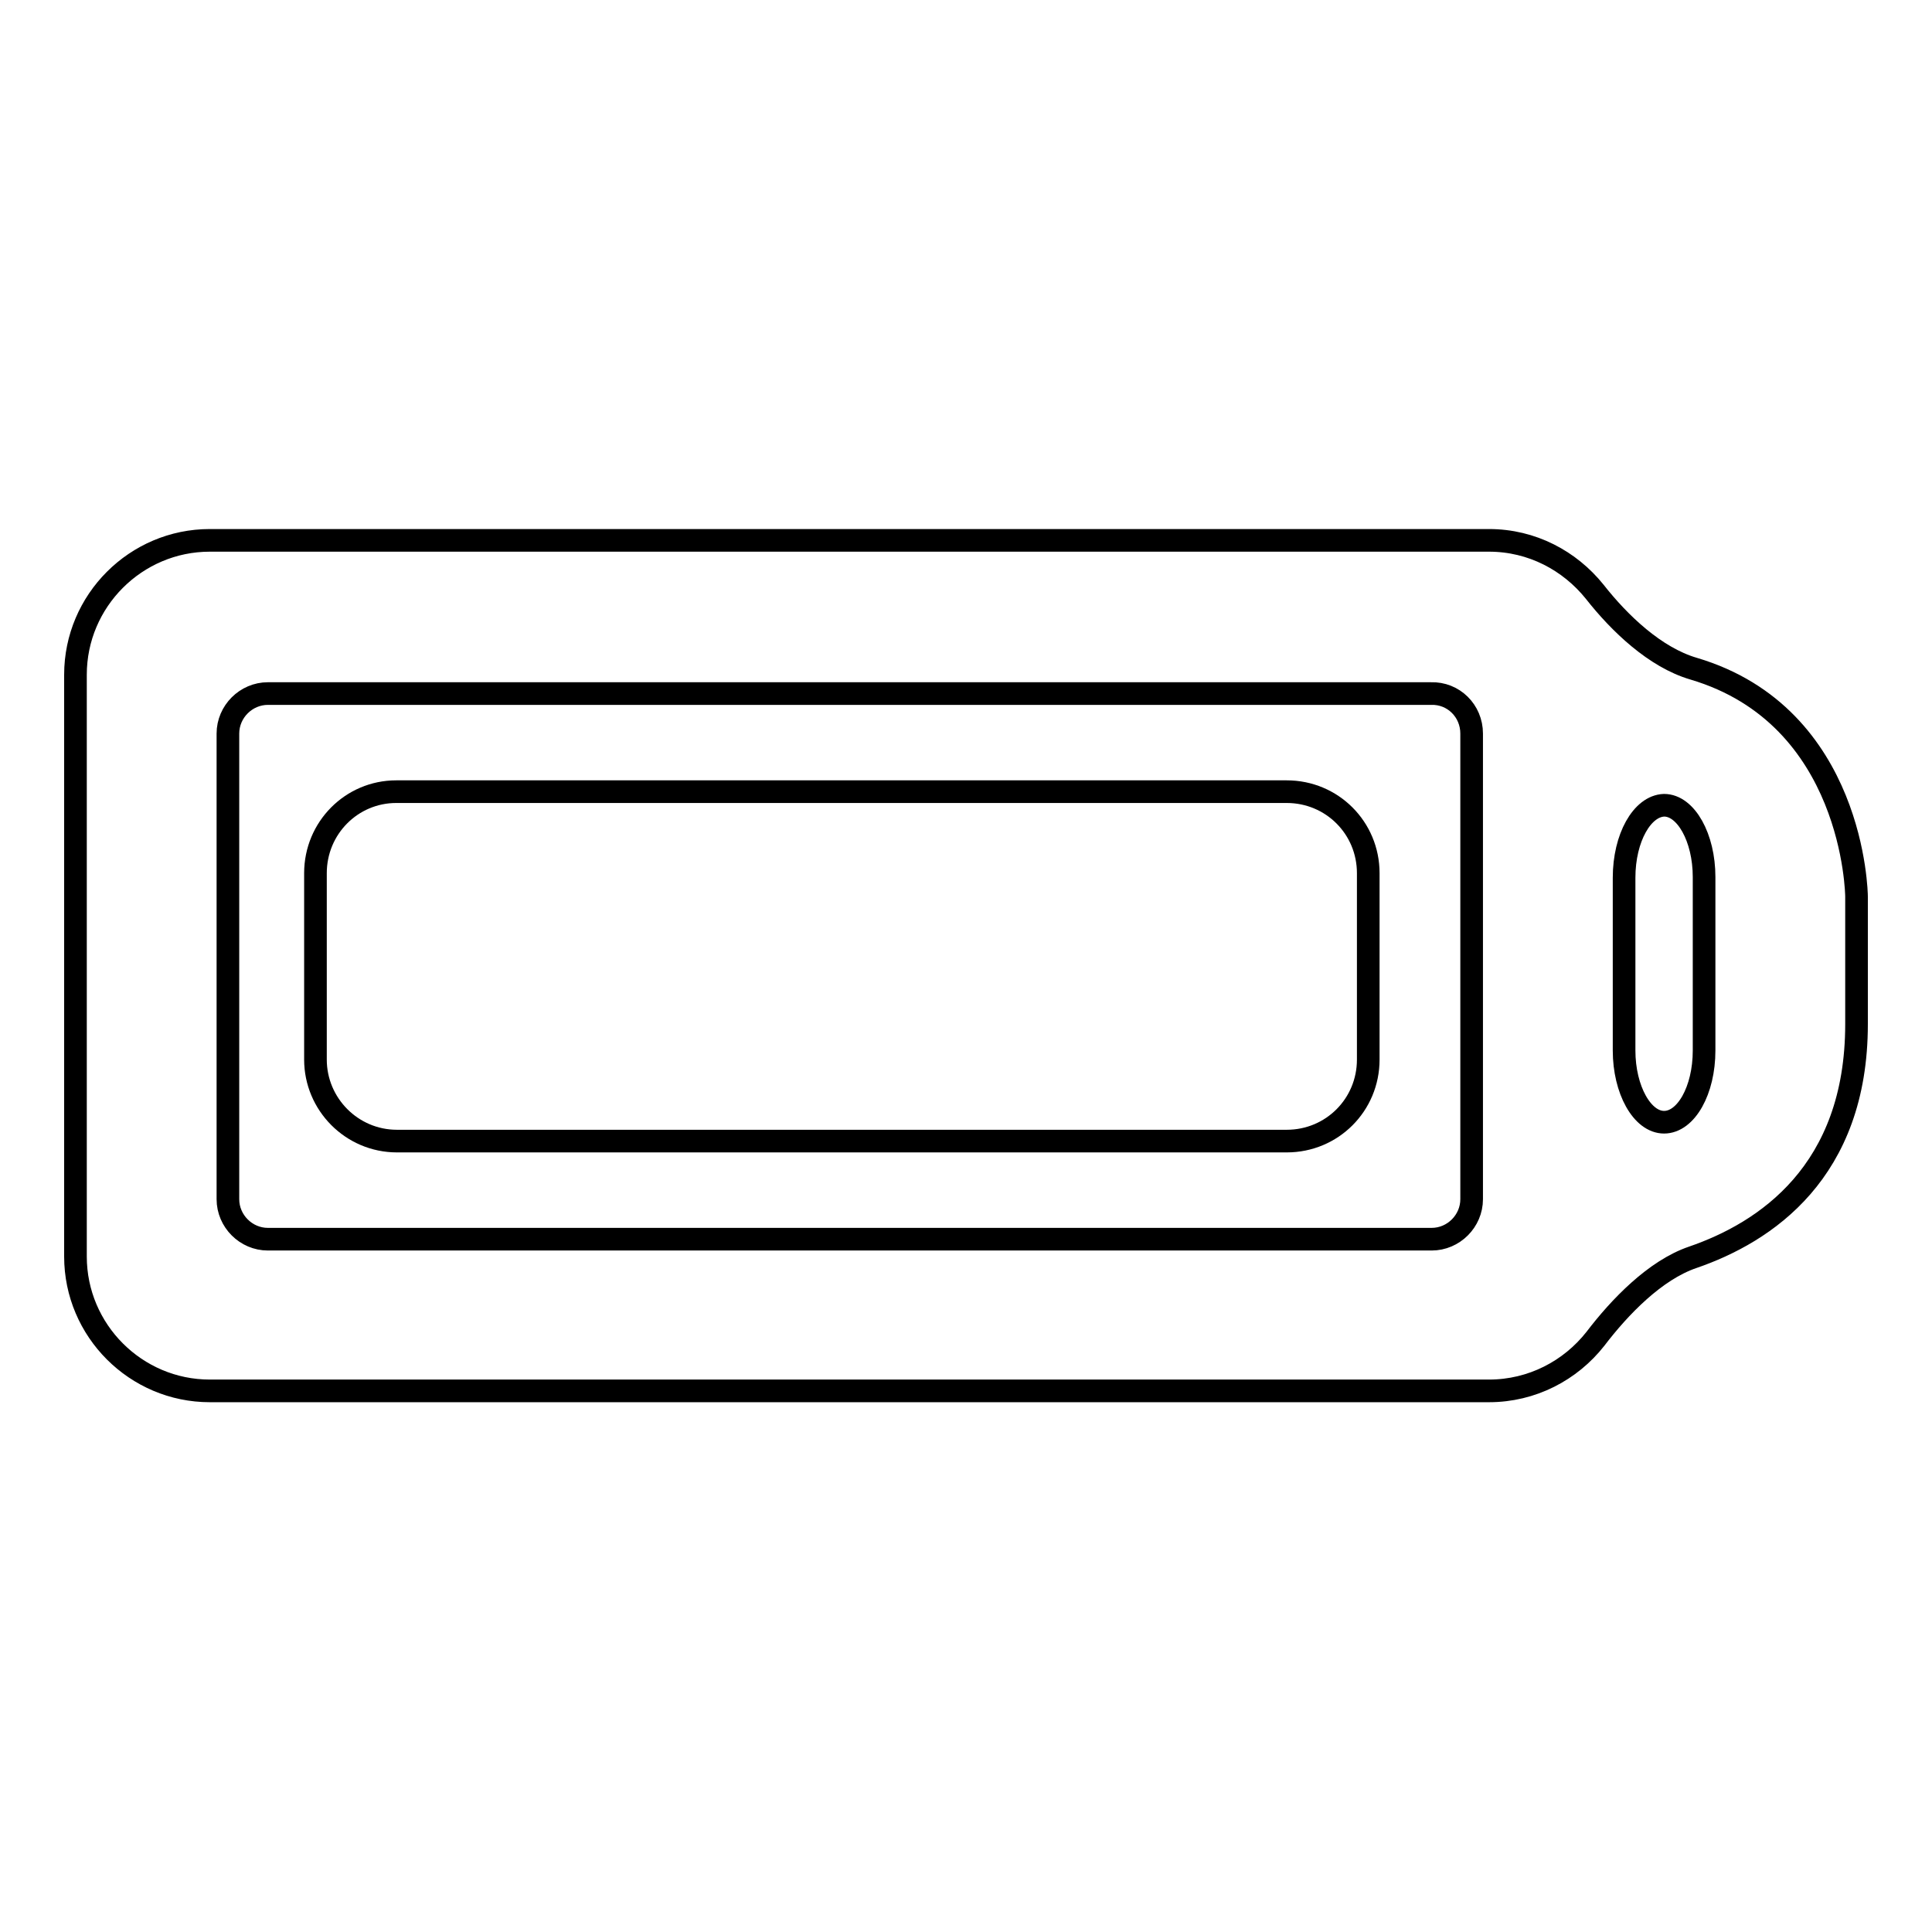 <?xml version="1.0" encoding="utf-8"?>
<!-- Svg Vector Icons : http://www.onlinewebfonts.com/icon -->
<!DOCTYPE svg PUBLIC "-//W3C//DTD SVG 1.1//EN" "http://www.w3.org/Graphics/SVG/1.1/DTD/svg11.dtd">
<svg version="1.1" xmlns="http://www.w3.org/2000/svg" xmlns:xlink="http://www.w3.org/1999/xlink" x="0px" y="0px" viewBox="0 0 256 256" enable-background="new 0 0 256 256" xml:space="preserve">
<g><g><g><g><path stroke-width="3" fill-opacity="0" stroke="#000000"  d="M211.3,78.4c-3.3-4.1-8.3-6.8-14-6.8H27.8c-9.8,0-17.8,8-17.8,17.8v77.1c0,9.8,8,17.8,17.8,17.8h169.5c5.7,0,10.8-2.7,14.1-6.9c3.2-4.2,7.9-9.1,12.9-10.8c9.6-3.3,21.7-11.3,21.7-30.9v-16.9c0-0.3-0.3-23.9-21.6-30.2C219.3,87.1,214.6,82.6,211.3,78.4z M225.8,116.2v23c0,5.3-2.4,9.5-5.3,9.5s-5.3-4.3-5.3-9.5v-22.9c0-5.3,2.4-9.5,5.3-9.6C223.4,106.7,225.8,111,225.8,116.2z M195,97.2v61.7c0,2.9-2.4,5.3-5.3,5.3H35.5c-2.9,0-5.3-2.4-5.3-5.3V97.2c0-2.9,2.4-5.3,5.3-5.3h154.1C192.6,91.8,195,94.2,195,97.2z"/></g><path stroke-width="3" fill-opacity="0" stroke="#000000"  d="M41.8,115.7v24.7c0,5.9,4.8,10.8,10.8,10.8h117.9c6,0,10.8-4.8,10.8-10.8v-24.7c0-6-4.8-10.8-10.8-10.8H52.5C46.6,104.9,41.8,109.7,41.8,115.7z"/></g><g></g><g></g><g></g><g></g><g></g><g></g><g></g><g></g><g></g><g></g><g></g><g></g><g></g><g></g><g></g></g></g>
</svg>